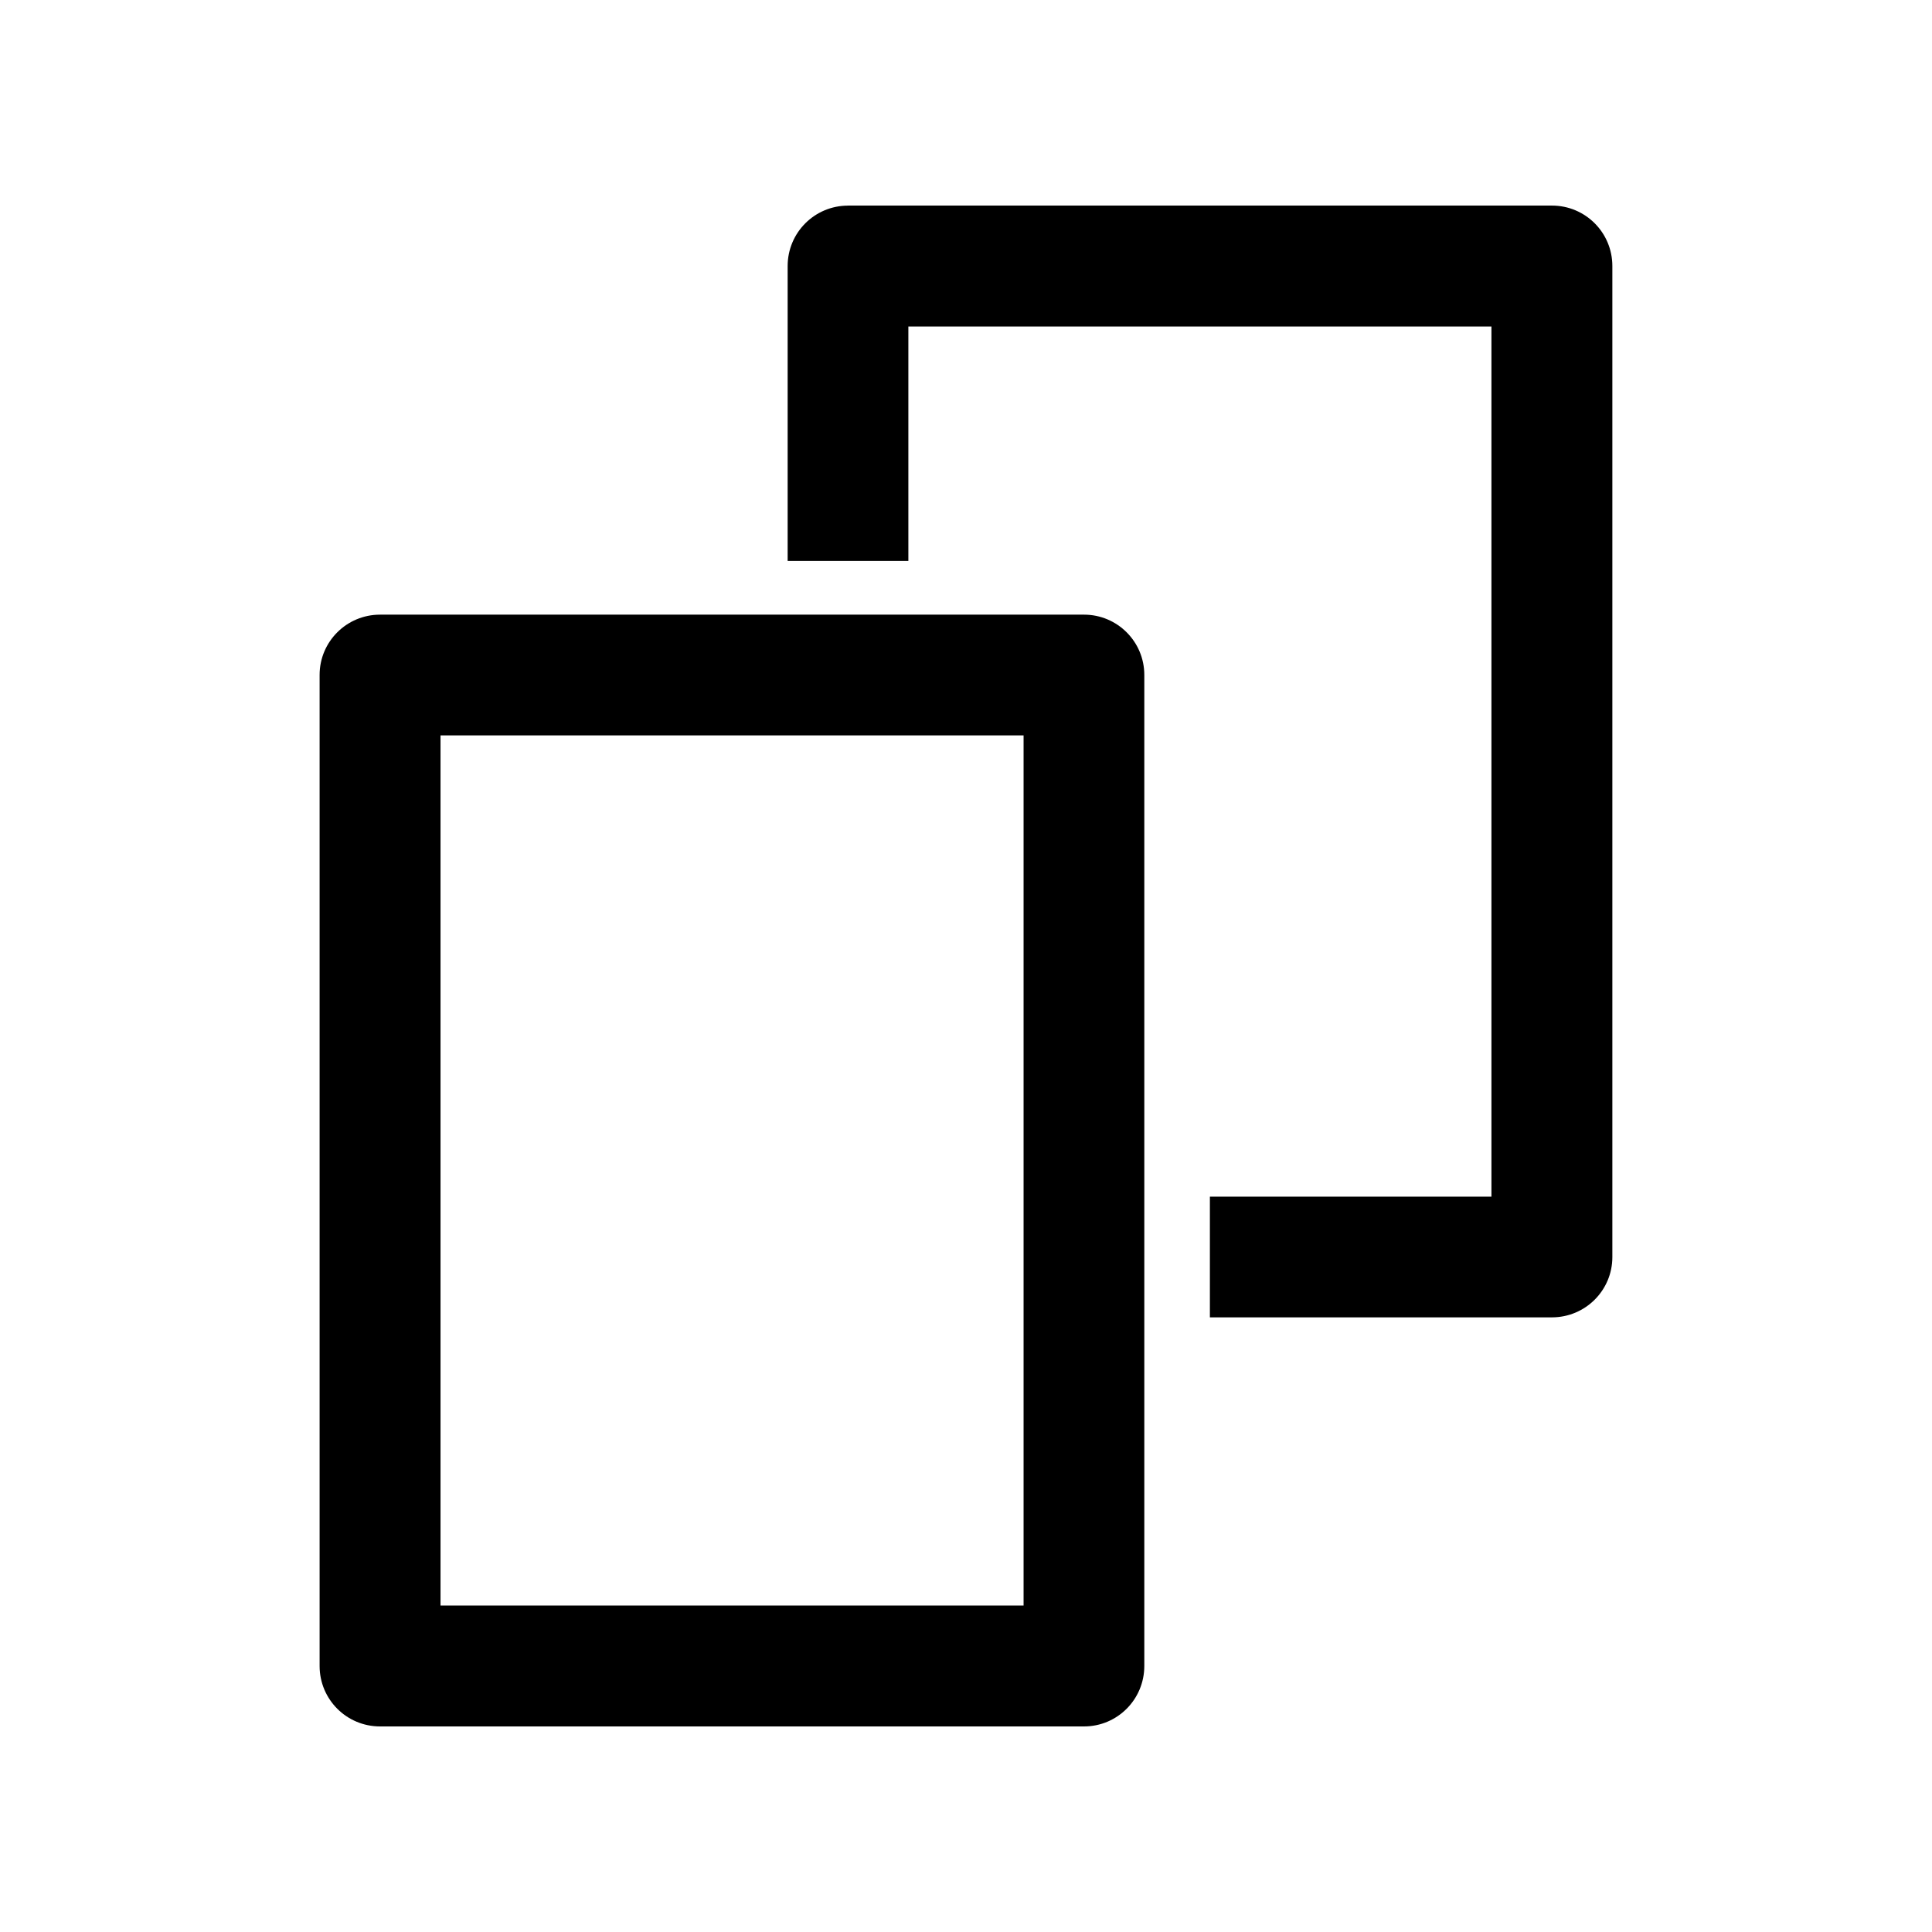 <?xml version="1.0" encoding="UTF-8"?>
<!-- Uploaded to: SVG Repo, www.svgrepo.com, Generator: SVG Repo Mixer Tools -->
<svg fill="#000000" width="800px" height="800px" version="1.1" viewBox="144 144 512 512" xmlns="http://www.w3.org/2000/svg">
 <g>
  <path d="m244.72 306.89h186.56c8.816 0 15.973 7.152 15.973 15.973v262.64c0 8.867-7.152 16.02-15.973 16.02h-186.56c-8.867 0-16.02-7.152-16.02-16.02v-262.64c0-8.816 7.152-15.973 16.02-15.973zm170.54 31.992h-154.52v230.59h154.52z"/>
  <path d="m368.76 198.48h186.51c8.867 0 16.02 7.152 16.02 16.02v262.64c0 8.816-7.152 15.973-16.02 15.973h-90.637v-31.992h74.613v-230.59h-154.52v62.121h-31.992v-78.141c0-8.867 7.152-16.02 16.02-16.02z"/>
 </g>
</svg>